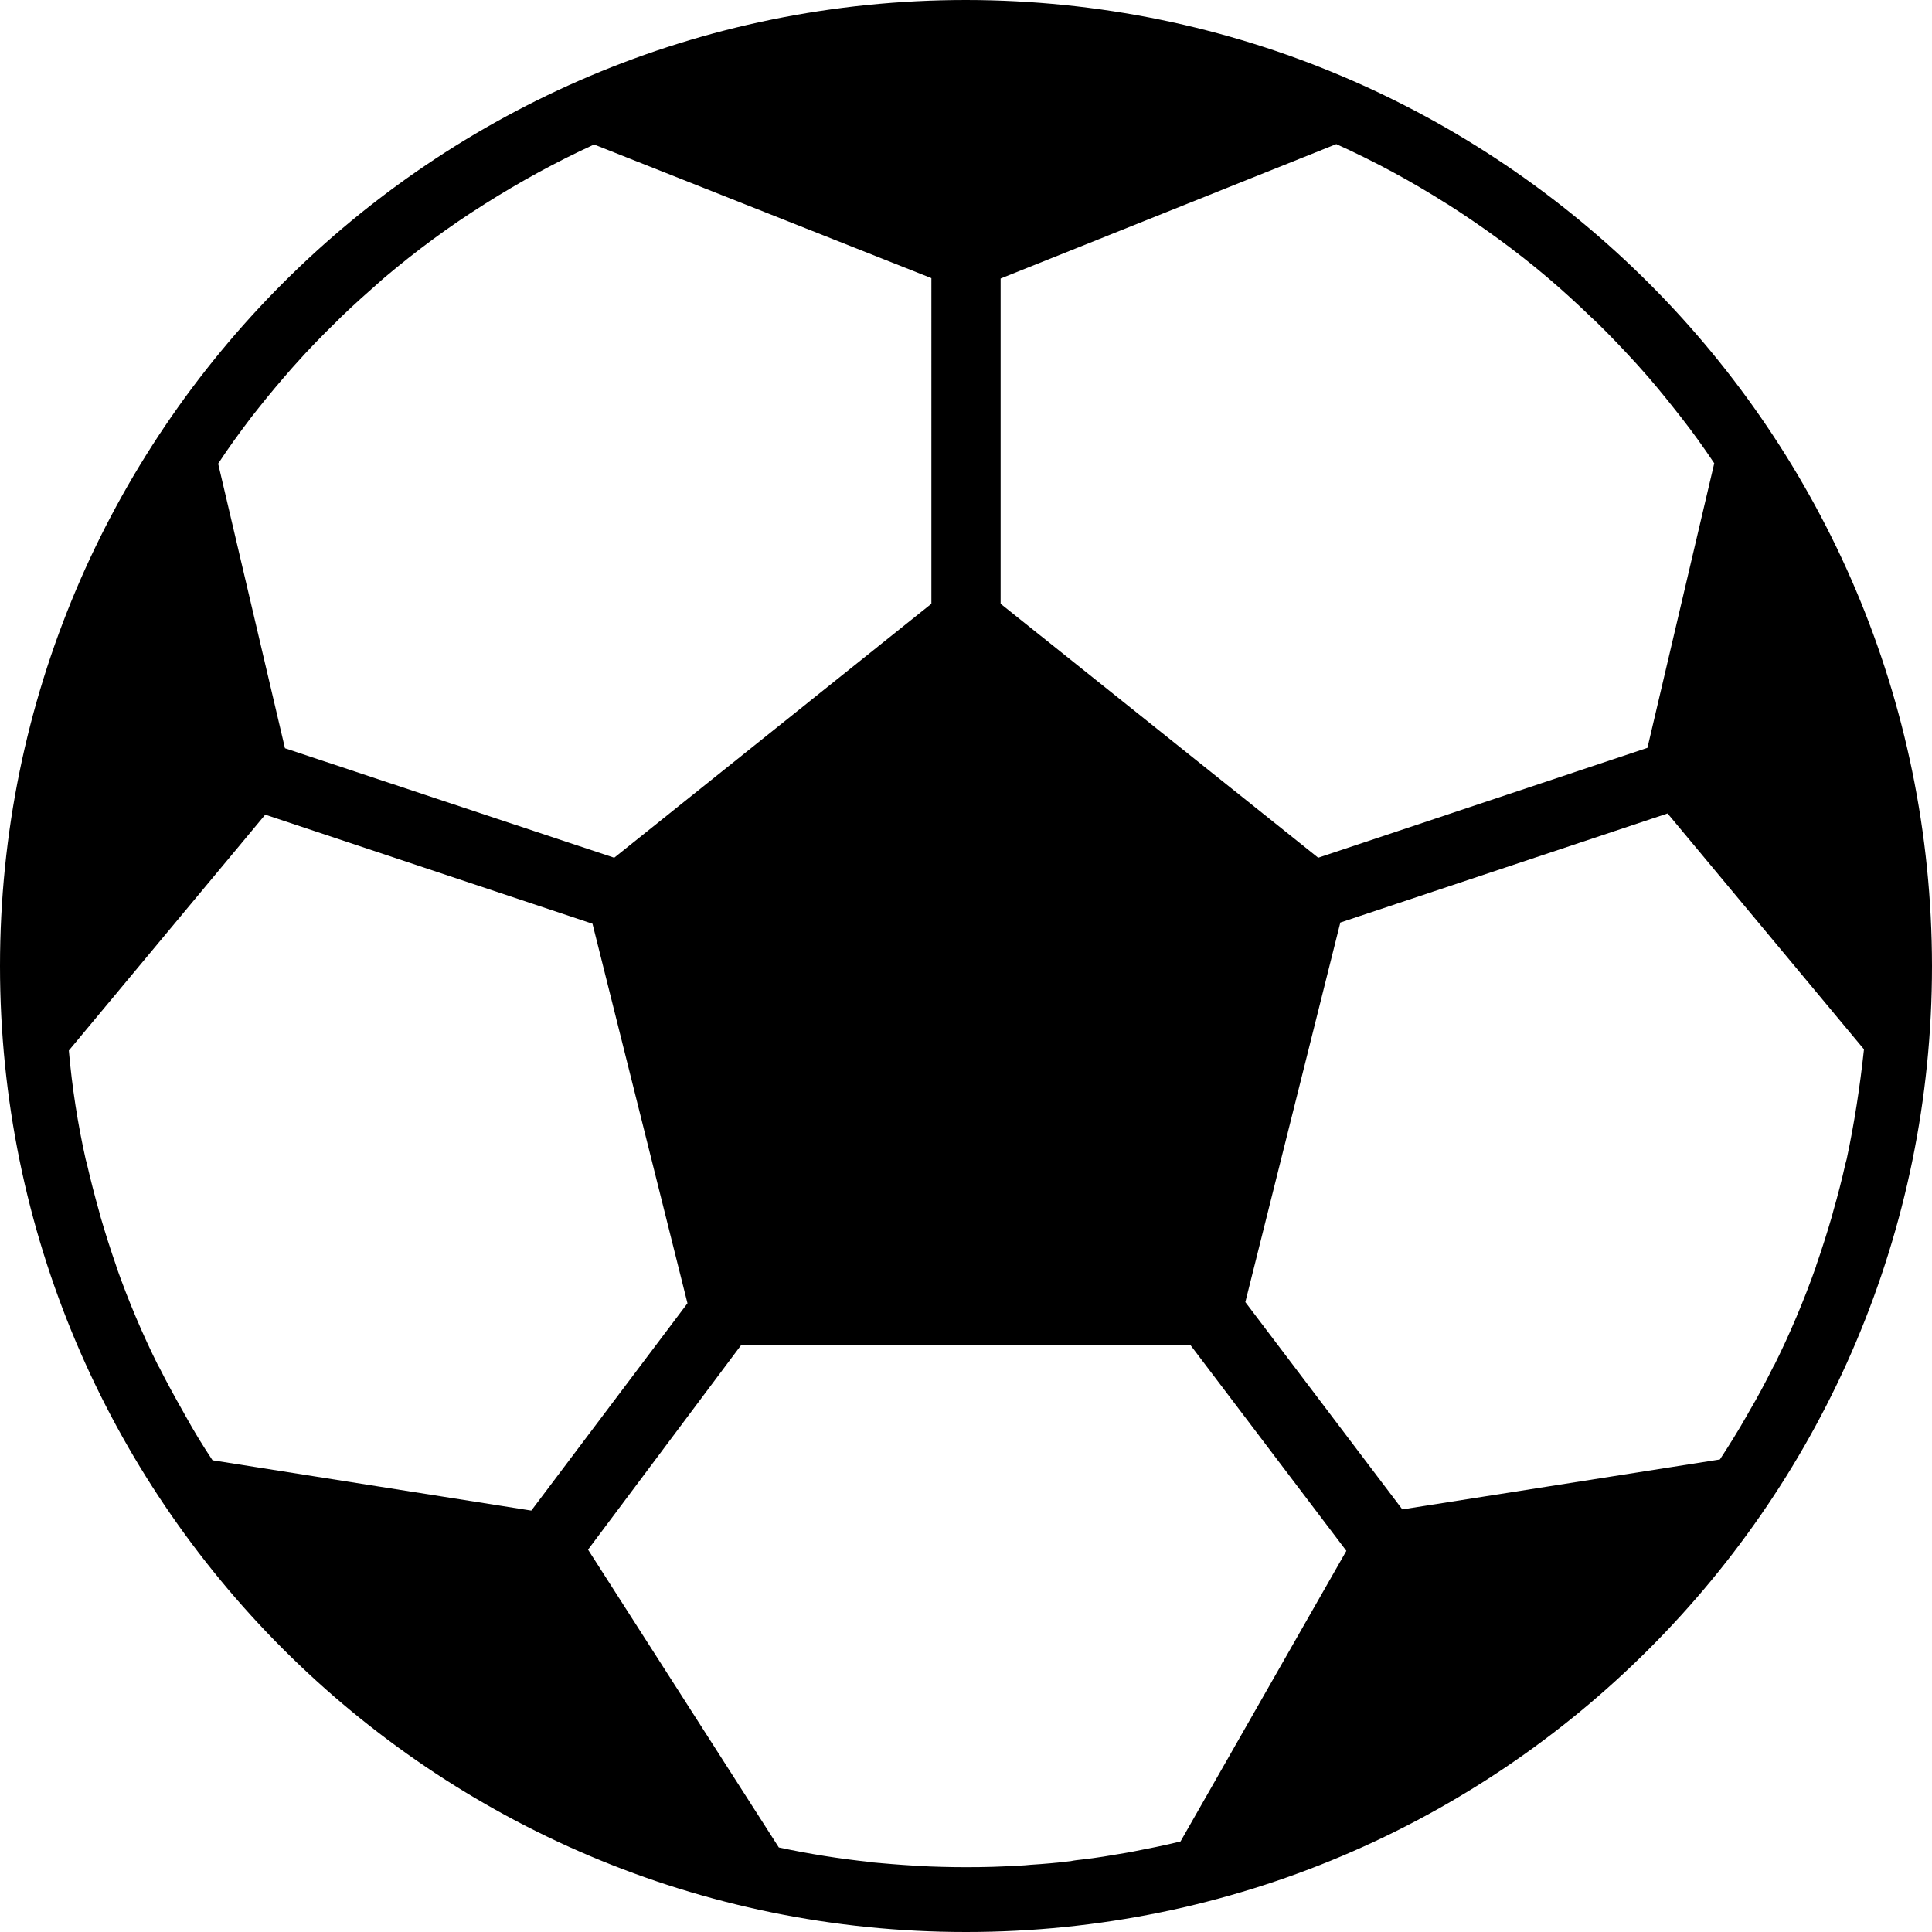 <?xml version="1.0" encoding="utf-8"?>
<!-- Generator: Adobe Illustrator 22.1.0, SVG Export Plug-In . SVG Version: 6.00 Build 0)  -->
<svg version="1.1" id="Layer_1" xmlns="http://www.w3.org/2000/svg" xmlns:xlink="http://www.w3.org/1999/xlink" x="0px" y="0px"
	 viewBox="0 0 480 480" style="enable-background:new 0 0 480 480;" xml:space="preserve">
<path d="M240,0C107.5,0,0,107.5,0,240s107.5,240,240,240s240-107.5,240-240C479.9,107.5,372.5,0.1,240,0z M248.6,69.2L332,35.8
	c9.5,4.3,18.6,9.2,27.4,14.8l0.2,0.1c8.6,5.5,16.9,11.5,24.7,18.1l0.7,0.6c3.5,3,6.9,6.1,10.2,9.3c0.4,0.4,0.9,0.8,1.3,1.2
	c3.5,3.4,6.8,6.9,10.1,10.5c0.3,0.3,0.5,0.6,0.8,0.9c2.9,3.2,5.6,6.5,8.3,9.9c0.6,0.8,1.3,1.6,1.9,2.4c2.9,3.7,5.7,7.6,8.3,11.5
	l-16.6,70.7l-81.8,27.3L248.6,150L248.6,69.2z M62.4,103.7c0.6-0.8,1.3-1.6,1.9-2.4c2.6-3.3,5.4-6.6,8.2-9.8c0.3-0.3,0.6-0.7,0.9-1
	c3.2-3.6,6.6-7.1,10.1-10.5c0.4-0.4,0.8-0.8,1.2-1.2c3.3-3.2,6.7-6.2,10.1-9.2l0.8-0.7c7.7-6.5,15.9-12.6,24.5-18l0.3-0.2
	c8.7-5.5,17.8-10.5,27.2-14.8l83.8,33.2V150l-78.8,63.1l-81.8-27.2l-16.6-70.7C56.8,111.2,59.6,107.4,62.4,103.7z M52.8,362.8
	c-2.4-3.6-4.6-7.2-6.7-11l-0.5-0.9c-2.1-3.7-4.2-7.5-6.1-11.3l-0.1-0.1c-4-8-7.5-16.3-10.5-24.8v-0.1c-1.4-4-2.7-8.1-3.9-12.2
	l-0.4-1.5c-1.1-3.9-2.1-7.8-3-11.7c-0.1-0.4-0.2-0.8-0.3-1.1c-2-8.9-3.4-18-4.2-27.1l48.8-58.6l81.3,27.1l23.6,94.3L132,375.3
	L52.8,362.8z M293.3,457.5c-4,1-8.1,1.8-12.2,2.6c-0.6,0.1-1.2,0.2-1.7,0.3c-3.5,0.6-7,1.2-10.6,1.6c-0.9,0.1-1.9,0.2-2.8,0.4
	c-3.3,0.4-6.6,0.7-9.9,0.9c-1,0.1-2.1,0.2-3.1,0.2c-4.3,0.3-8.5,0.4-12.9,0.4c-4,0-7.9-0.1-11.8-0.3c-0.5,0-0.9-0.1-1.4-0.1
	c-3.5-0.2-6.9-0.5-10.4-0.8l-0.4-0.1c-7.6-0.8-15.1-2-22.6-3.6L146.1,385l38.1-50.9h111.5l38.8,51.2L293.3,457.5z M458.8,288
	c-0.1,0.4-0.2,0.8-0.3,1.1c-0.9,4-1.9,7.9-3,11.7l-0.4,1.5c-1.2,4.1-2.5,8.2-3.9,12.2v0.1c-3,8.5-6.5,16.8-10.5,24.8l-0.1,0.1
	c-1.9,3.8-3.9,7.6-6.1,11.3l-0.5,0.9c-2.1,3.7-4.4,7.4-6.7,10.9l-78.9,12.4l-39-51.5l23.6-94.3l81.3-27.1l48.8,58.6
	C462.1,270,460.7,279.1,458.8,288z"/>
</svg>
